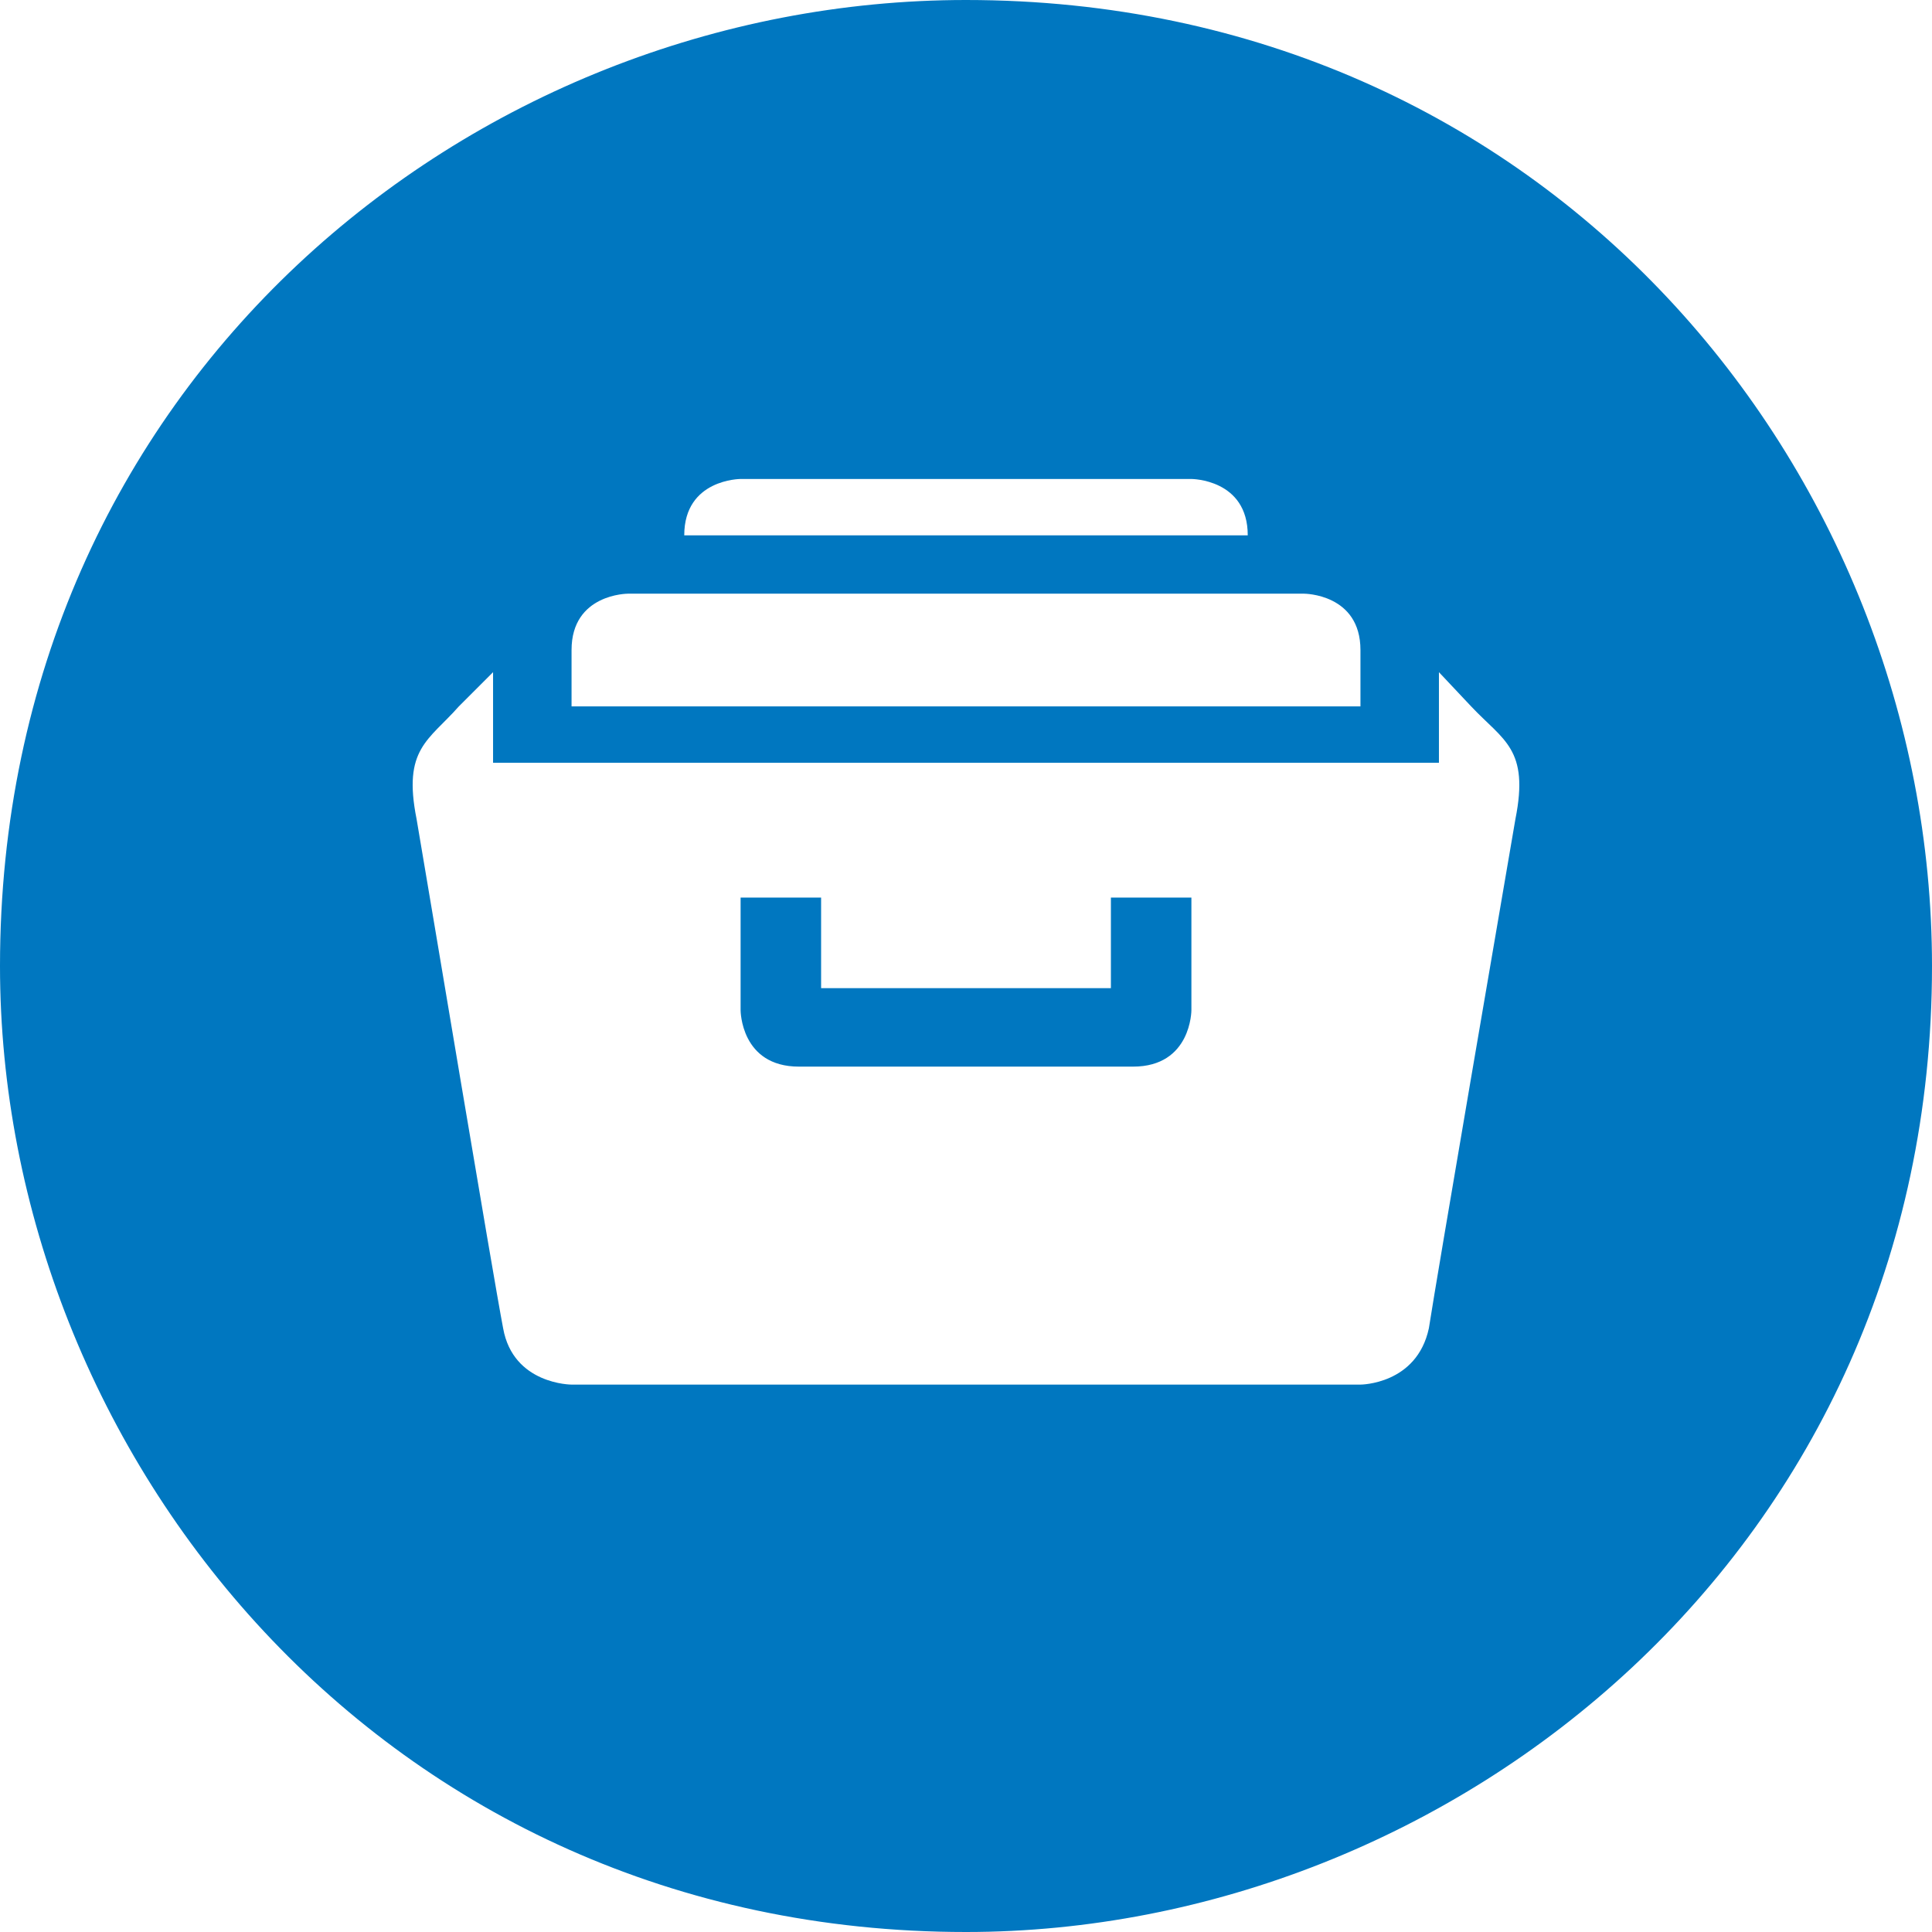 <?xml version="1.0" encoding="utf-8"?>
<!DOCTYPE svg PUBLIC "-//W3C//DTD SVG 1.1//EN" "http://www.w3.org/Graphics/SVG/1.1/DTD/svg11.dtd">
<svg version="1.1" xmlns="http://www.w3.org/2000/svg" xmlns:xlink="http://www.w3.org/1999/xlink" x="0px" y="0px" width="960px"
   height="960px" viewBox="0 0 960 960" enable-background="new 0 0 1920 1080" xml:space="preserve">

<g id="176">
   <path id="1" style="fill:#0077c0" d="M480 0c242 0 480 190 480 480c0 246 -191 480 -480 480c-246 0 -480 -191 -480 -480c0 -242 190 -480 480 -480zM368 722h224s28 0 28 -28h-280c0 28 28 28 28 28zM676 609h-392v28c0 28 28 28 28 28h336s28 0 28 -28v-28zM715 626l16 -17c16 -17 29 -21 22 -56 c-6 -35 -39 -227 -43 -253c-6 -28 -34 -28 -34 -28h-392s-29 0 -34 28c-5 26 -37 218 -43 253c-7 35 6 39 21 56l17 17v-45h470v45zM592 514h-40v-45h-144v45h-40v-56s0 -28 29 -28h166c29 0 29 28 29 28v56z"
     transform="translate(0, 960) scale(1, -1)" />
</g>

</svg>
